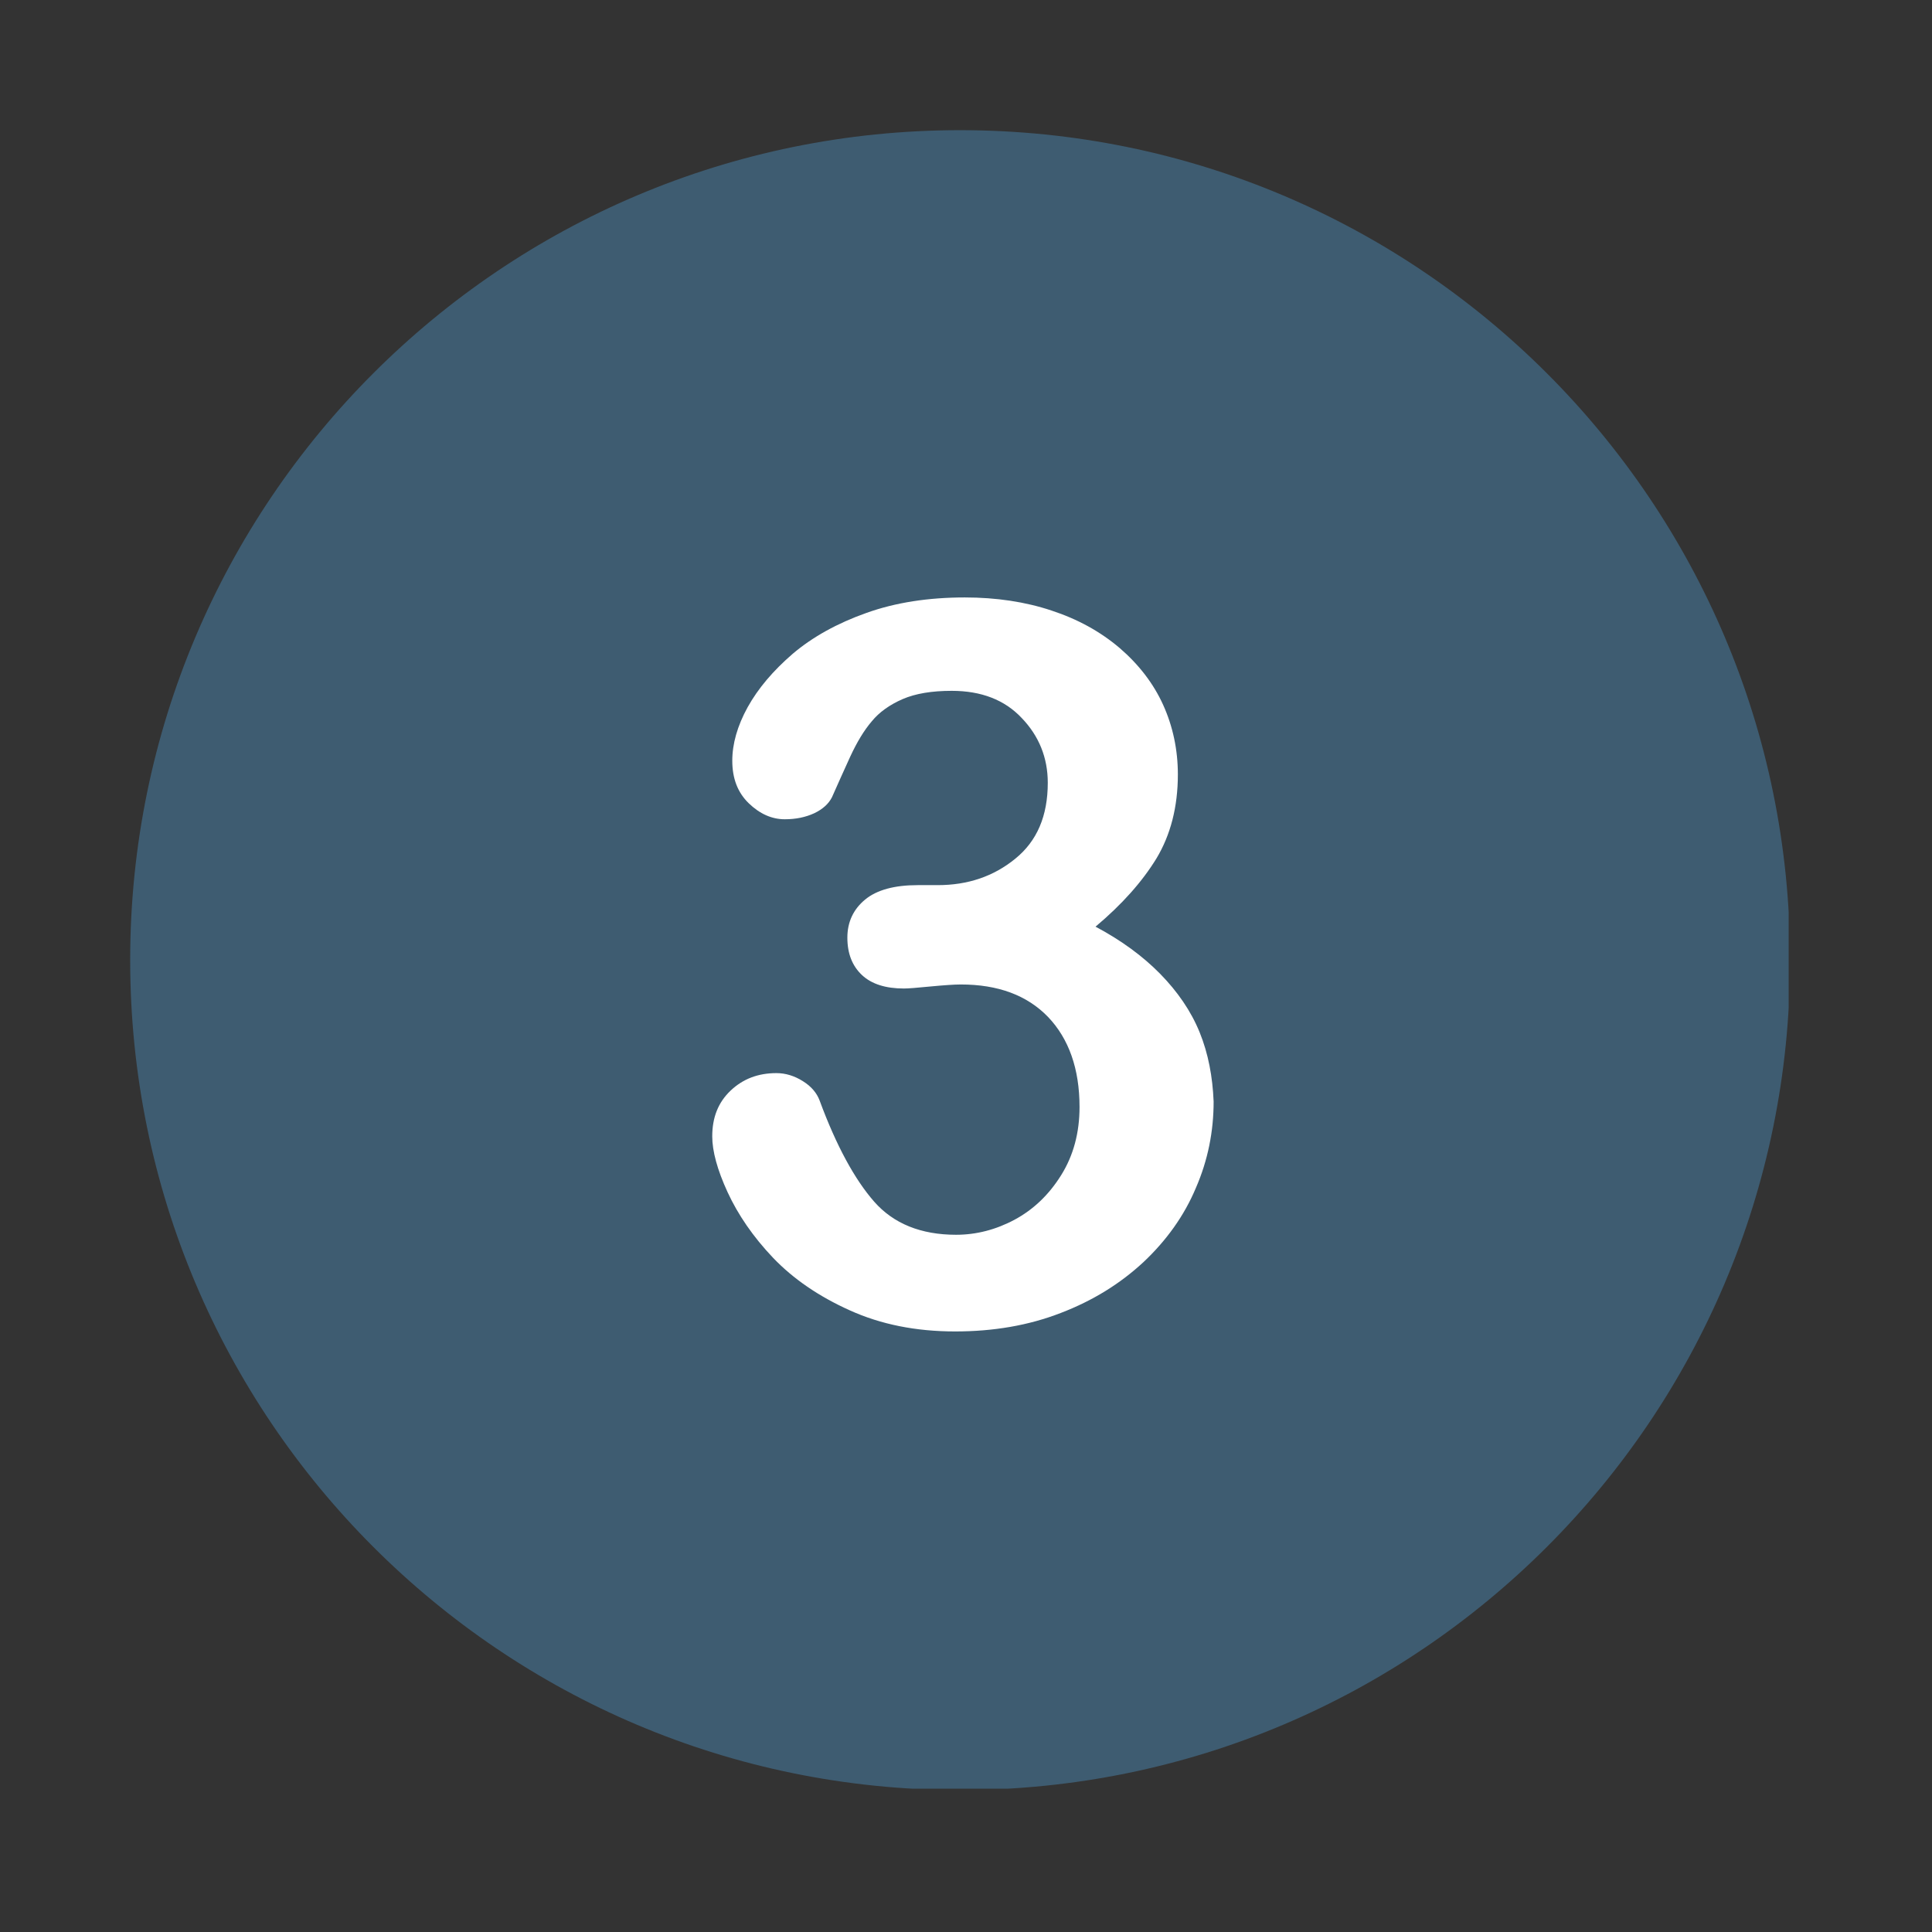 <svg xmlns="http://www.w3.org/2000/svg" xmlns:xlink="http://www.w3.org/1999/xlink" width="110" viewBox="0 0 82.5 82.5" height="110" preserveAspectRatio="xMidYMid meet"><rect x="0" y="0" width="82.5" height="82.5" fill="#333333" stroke="none"/><defs><clipPath id="550fdc2ed7"><path d="M 5.559 5.559 L 76.379 5.559 L 76.379 76.379 L 5.559 76.379 Z M 5.559 5.559 " clip-rule="nonzero"></path></clipPath></defs><g clip-path="url(#550fdc2ed7)"><path fill="#3e5c71" d="M 40.996 5.559 C 21.43 5.559 5.559 21.43 5.559 40.996 C 5.559 60.566 21.43 76.438 40.996 76.438 C 60.566 76.438 76.438 60.566 76.438 40.996 C 76.438 21.43 60.566 5.559 40.996 5.559 Z M 40.996 5.559 " fill-opacity="1" fill-rule="nonzero"></path></g><path fill="#ffffff" d="M 51.227 44.082 C 50.855 43.168 50.281 42.34 49.539 41.582 C 48.797 40.828 47.883 40.156 46.781 39.57 C 47.91 38.625 48.781 37.641 49.383 36.656 C 49.984 35.656 50.297 34.457 50.297 33.07 C 50.297 32.012 50.082 31.012 49.668 30.098 C 49.254 29.184 48.625 28.371 47.812 27.672 C 46.984 26.969 46.027 26.441 44.898 26.07 C 43.785 25.699 42.539 25.512 41.199 25.512 C 39.656 25.512 38.242 25.727 37 26.172 C 35.754 26.613 34.699 27.199 33.855 27.914 C 33.012 28.641 32.371 29.398 31.926 30.199 C 31.484 31 31.27 31.77 31.27 32.484 C 31.27 33.242 31.5 33.84 31.969 34.297 C 32.441 34.754 32.957 34.984 33.512 34.984 C 33.984 34.984 34.398 34.898 34.77 34.727 C 35.129 34.555 35.383 34.328 35.527 34.043 C 35.77 33.5 36.027 32.914 36.312 32.297 C 36.598 31.684 36.898 31.184 37.227 30.801 C 37.543 30.414 37.984 30.098 38.539 29.855 C 39.098 29.613 39.797 29.5 40.641 29.5 C 41.898 29.5 42.898 29.883 43.625 30.656 C 44.367 31.426 44.742 32.355 44.742 33.426 C 44.742 34.84 44.285 35.914 43.355 36.668 C 42.426 37.426 41.328 37.797 40.039 37.797 L 39.184 37.797 C 38.199 37.797 37.441 38 36.941 38.414 C 36.441 38.828 36.184 39.371 36.184 40.039 C 36.184 40.727 36.398 41.254 36.812 41.641 C 37.227 42.027 37.828 42.211 38.598 42.211 C 38.77 42.211 39.141 42.184 39.727 42.125 C 40.312 42.07 40.742 42.039 41.027 42.039 C 42.613 42.039 43.855 42.496 44.754 43.426 C 45.641 44.355 46.098 45.641 46.098 47.27 C 46.098 48.367 45.84 49.34 45.312 50.184 C 44.785 51.027 44.125 51.652 43.328 52.082 C 42.527 52.512 41.684 52.727 40.828 52.727 C 39.328 52.727 38.156 52.254 37.328 51.312 C 36.5 50.367 35.711 48.926 35 46.996 C 34.883 46.684 34.656 46.398 34.285 46.168 C 33.926 45.941 33.543 45.824 33.156 45.824 C 32.371 45.824 31.727 46.07 31.199 46.57 C 30.672 47.07 30.414 47.711 30.414 48.527 C 30.414 49.152 30.629 49.953 31.07 50.91 C 31.512 51.867 32.156 52.812 33.012 53.711 C 33.871 54.609 34.957 55.355 36.285 55.953 C 37.613 56.555 39.113 56.855 40.785 56.855 C 42.426 56.855 43.926 56.598 45.297 56.066 C 46.668 55.539 47.824 54.824 48.824 53.898 C 49.812 52.969 50.57 51.91 51.066 50.727 C 51.582 49.539 51.824 48.312 51.824 47.039 C 51.781 45.984 51.598 44.996 51.227 44.082 " fill-opacity="1" fill-rule="nonzero"></path></svg>